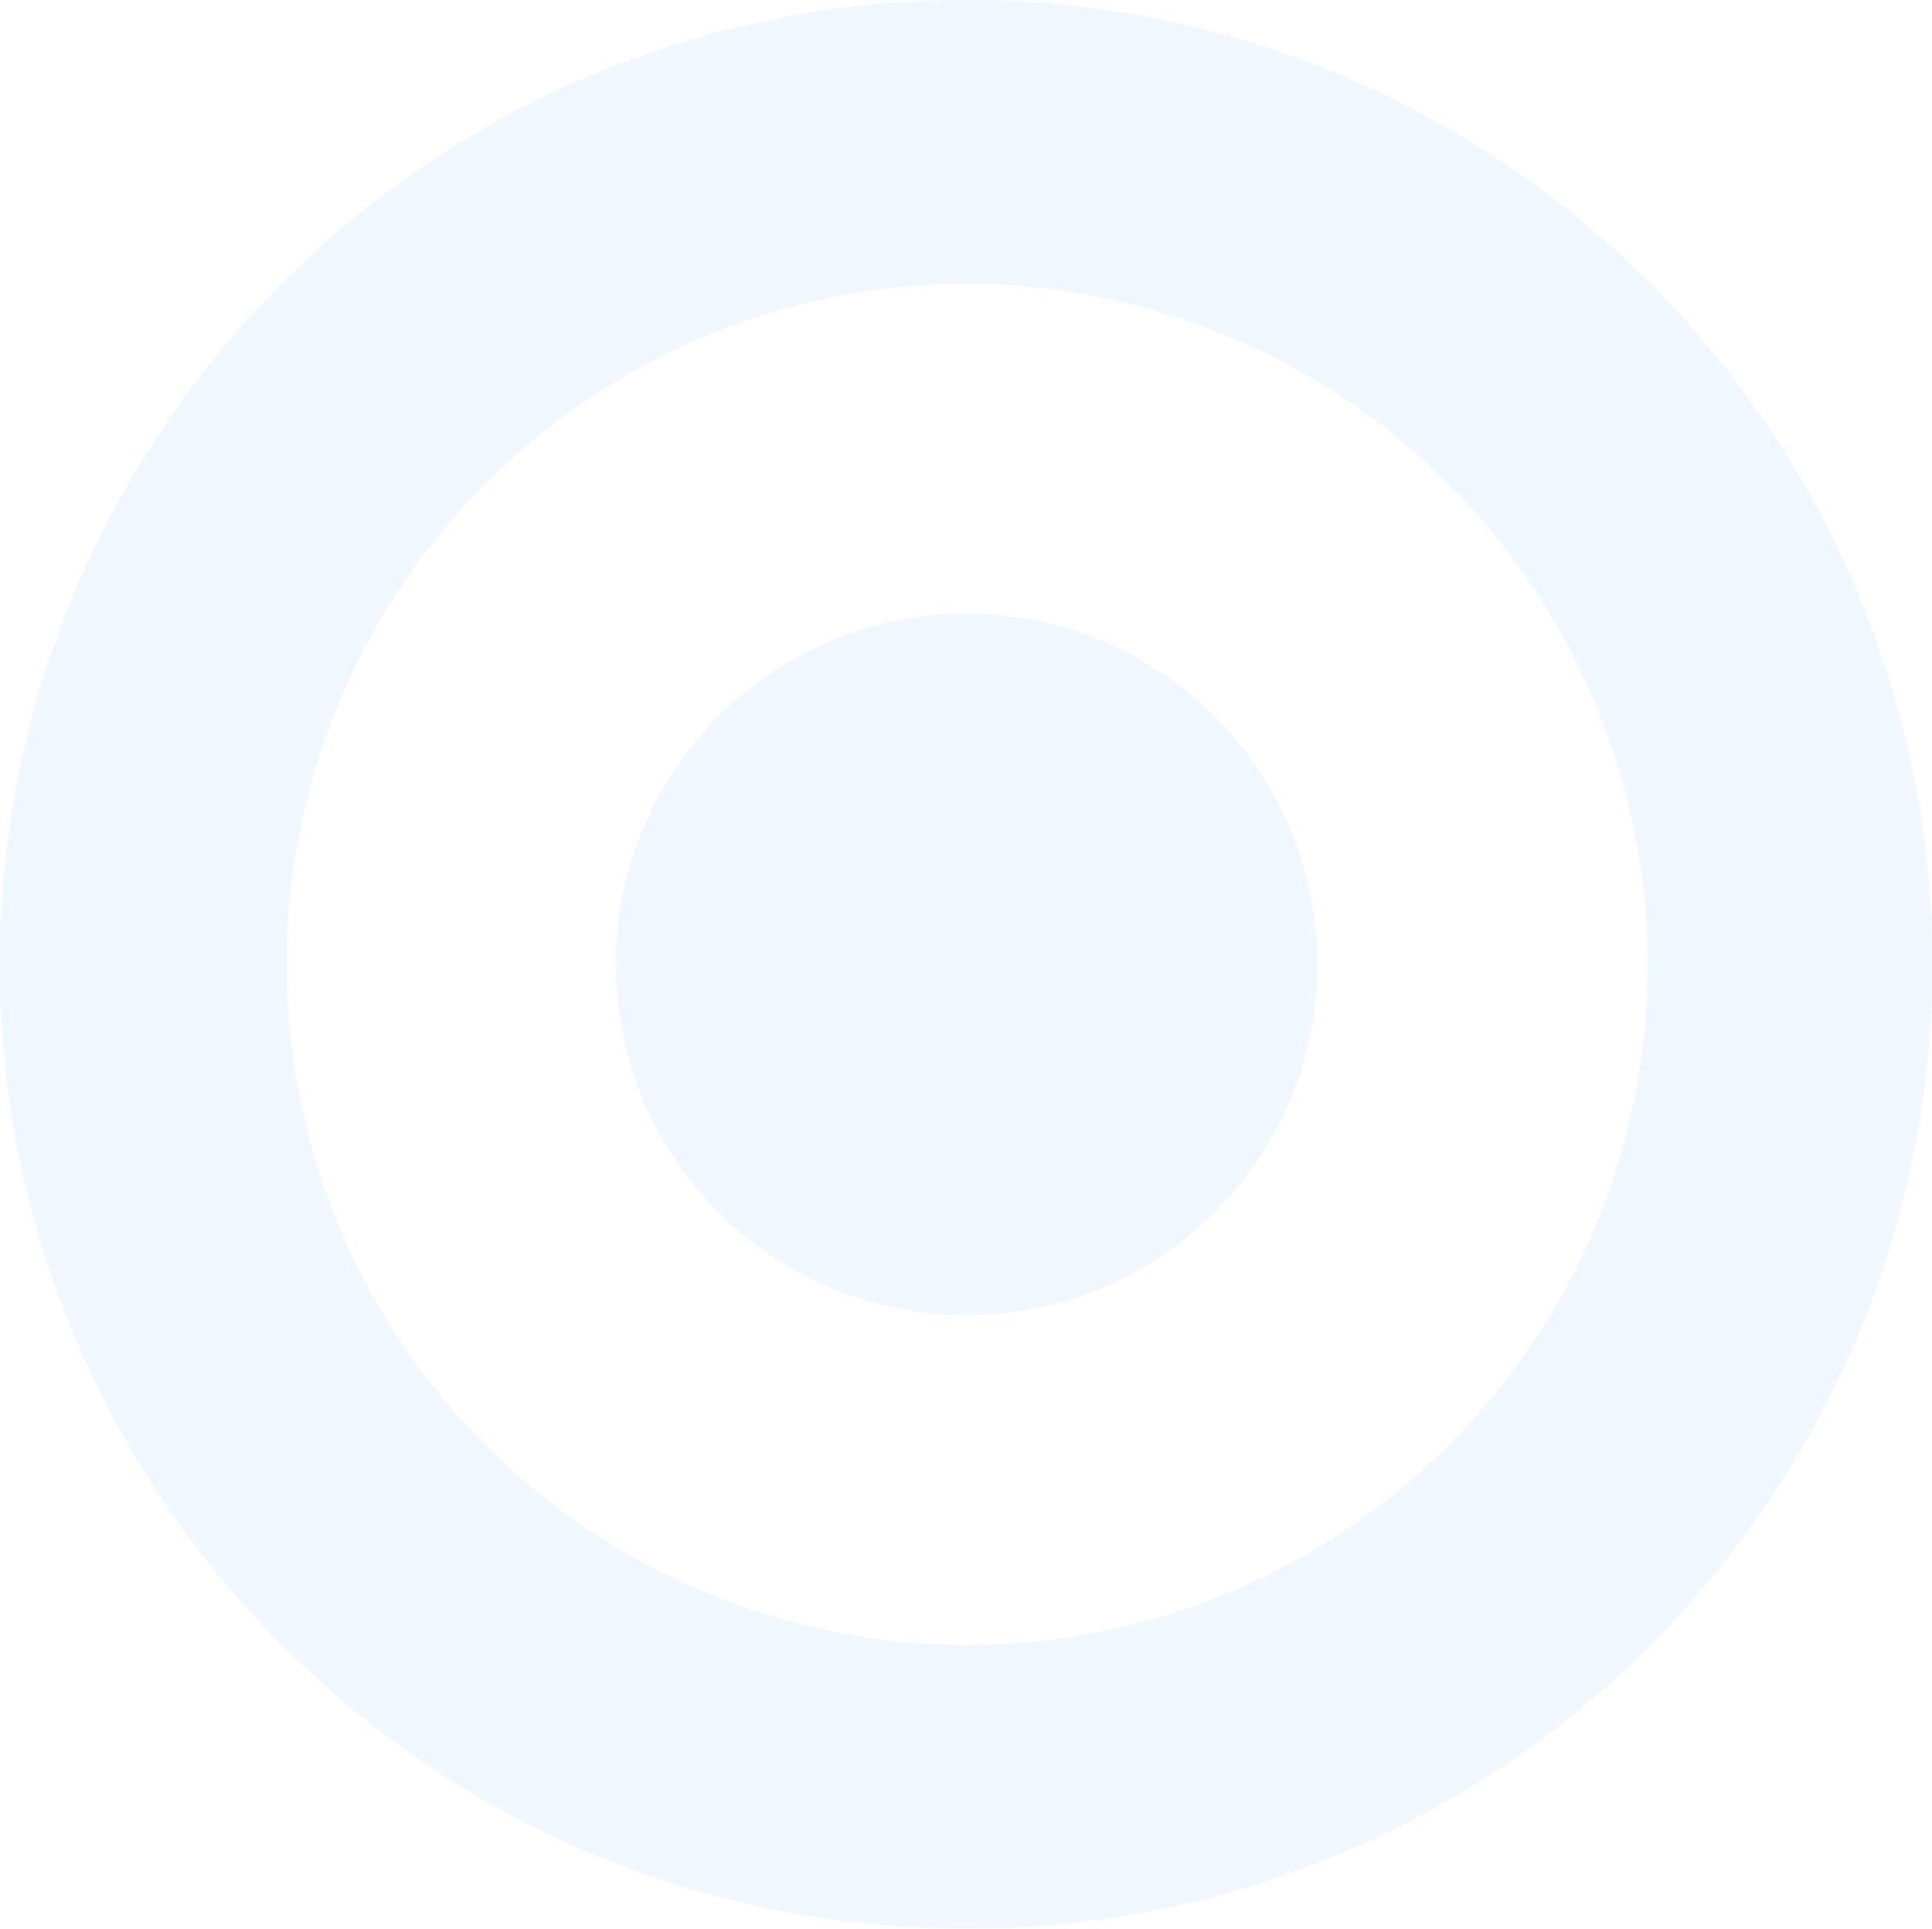 <svg xmlns="http://www.w3.org/2000/svg" xmlns:xlink="http://www.w3.org/1999/xlink" width="214.57" height="214.195" viewBox="0 0 214.57 214.195">
  <defs>
    <clipPath id="clip-path">
      <path id="Clip_4" data-name="Clip 4" d="M0,0H214.57V214.195H0Z" transform="translate(0 0.429)" fill="none"/>
    </clipPath>
  </defs>
  <g id="pagEx05-22" transform="translate(0 -0.688)" opacity="0.2">
    <path id="Fill_1" data-name="Fill 1" d="M39.027,0A38.958,38.958,0,1,0,78.055,38.958,38.993,38.993,0,0,0,39.027,0Z" transform="translate(68.259 68.826)" fill="#b5d5ff"/>
    <g id="Group_5" data-name="Group 5" transform="translate(0 0.259)">
      <path id="Clip_4-2" data-name="Clip 4" d="M0,0H214.57V214.195H0Z" transform="translate(0 0.429)" fill="none"/>
      <g id="Group_5-2" data-name="Group 5" clip-path="url(#clip-path)">
        <path id="Fill_3" data-name="Fill 3" d="M107.3,214.195a106.926,106.926,0,0,1-60-18.288A107.406,107.406,0,0,1,8.43,148.785,106.822,106.822,0,0,1,18.32,47.211,107.181,107.181,0,0,1,107.3,0a106.9,106.9,0,0,1,59.981,18.287A107.41,107.41,0,0,1,206.14,65.4a106.847,106.847,0,0,1-9.89,101.577,107.541,107.541,0,0,1-47.2,38.8A106.775,106.775,0,0,1,107.3,214.195Zm0-182.678A75.582,75.582,0,1,0,183,107.087,75.734,75.734,0,0,0,107.3,31.516Z" transform="translate(0 0.429)" fill="#b5d5ff"/>
      </g>
    </g>
  </g>
</svg>
